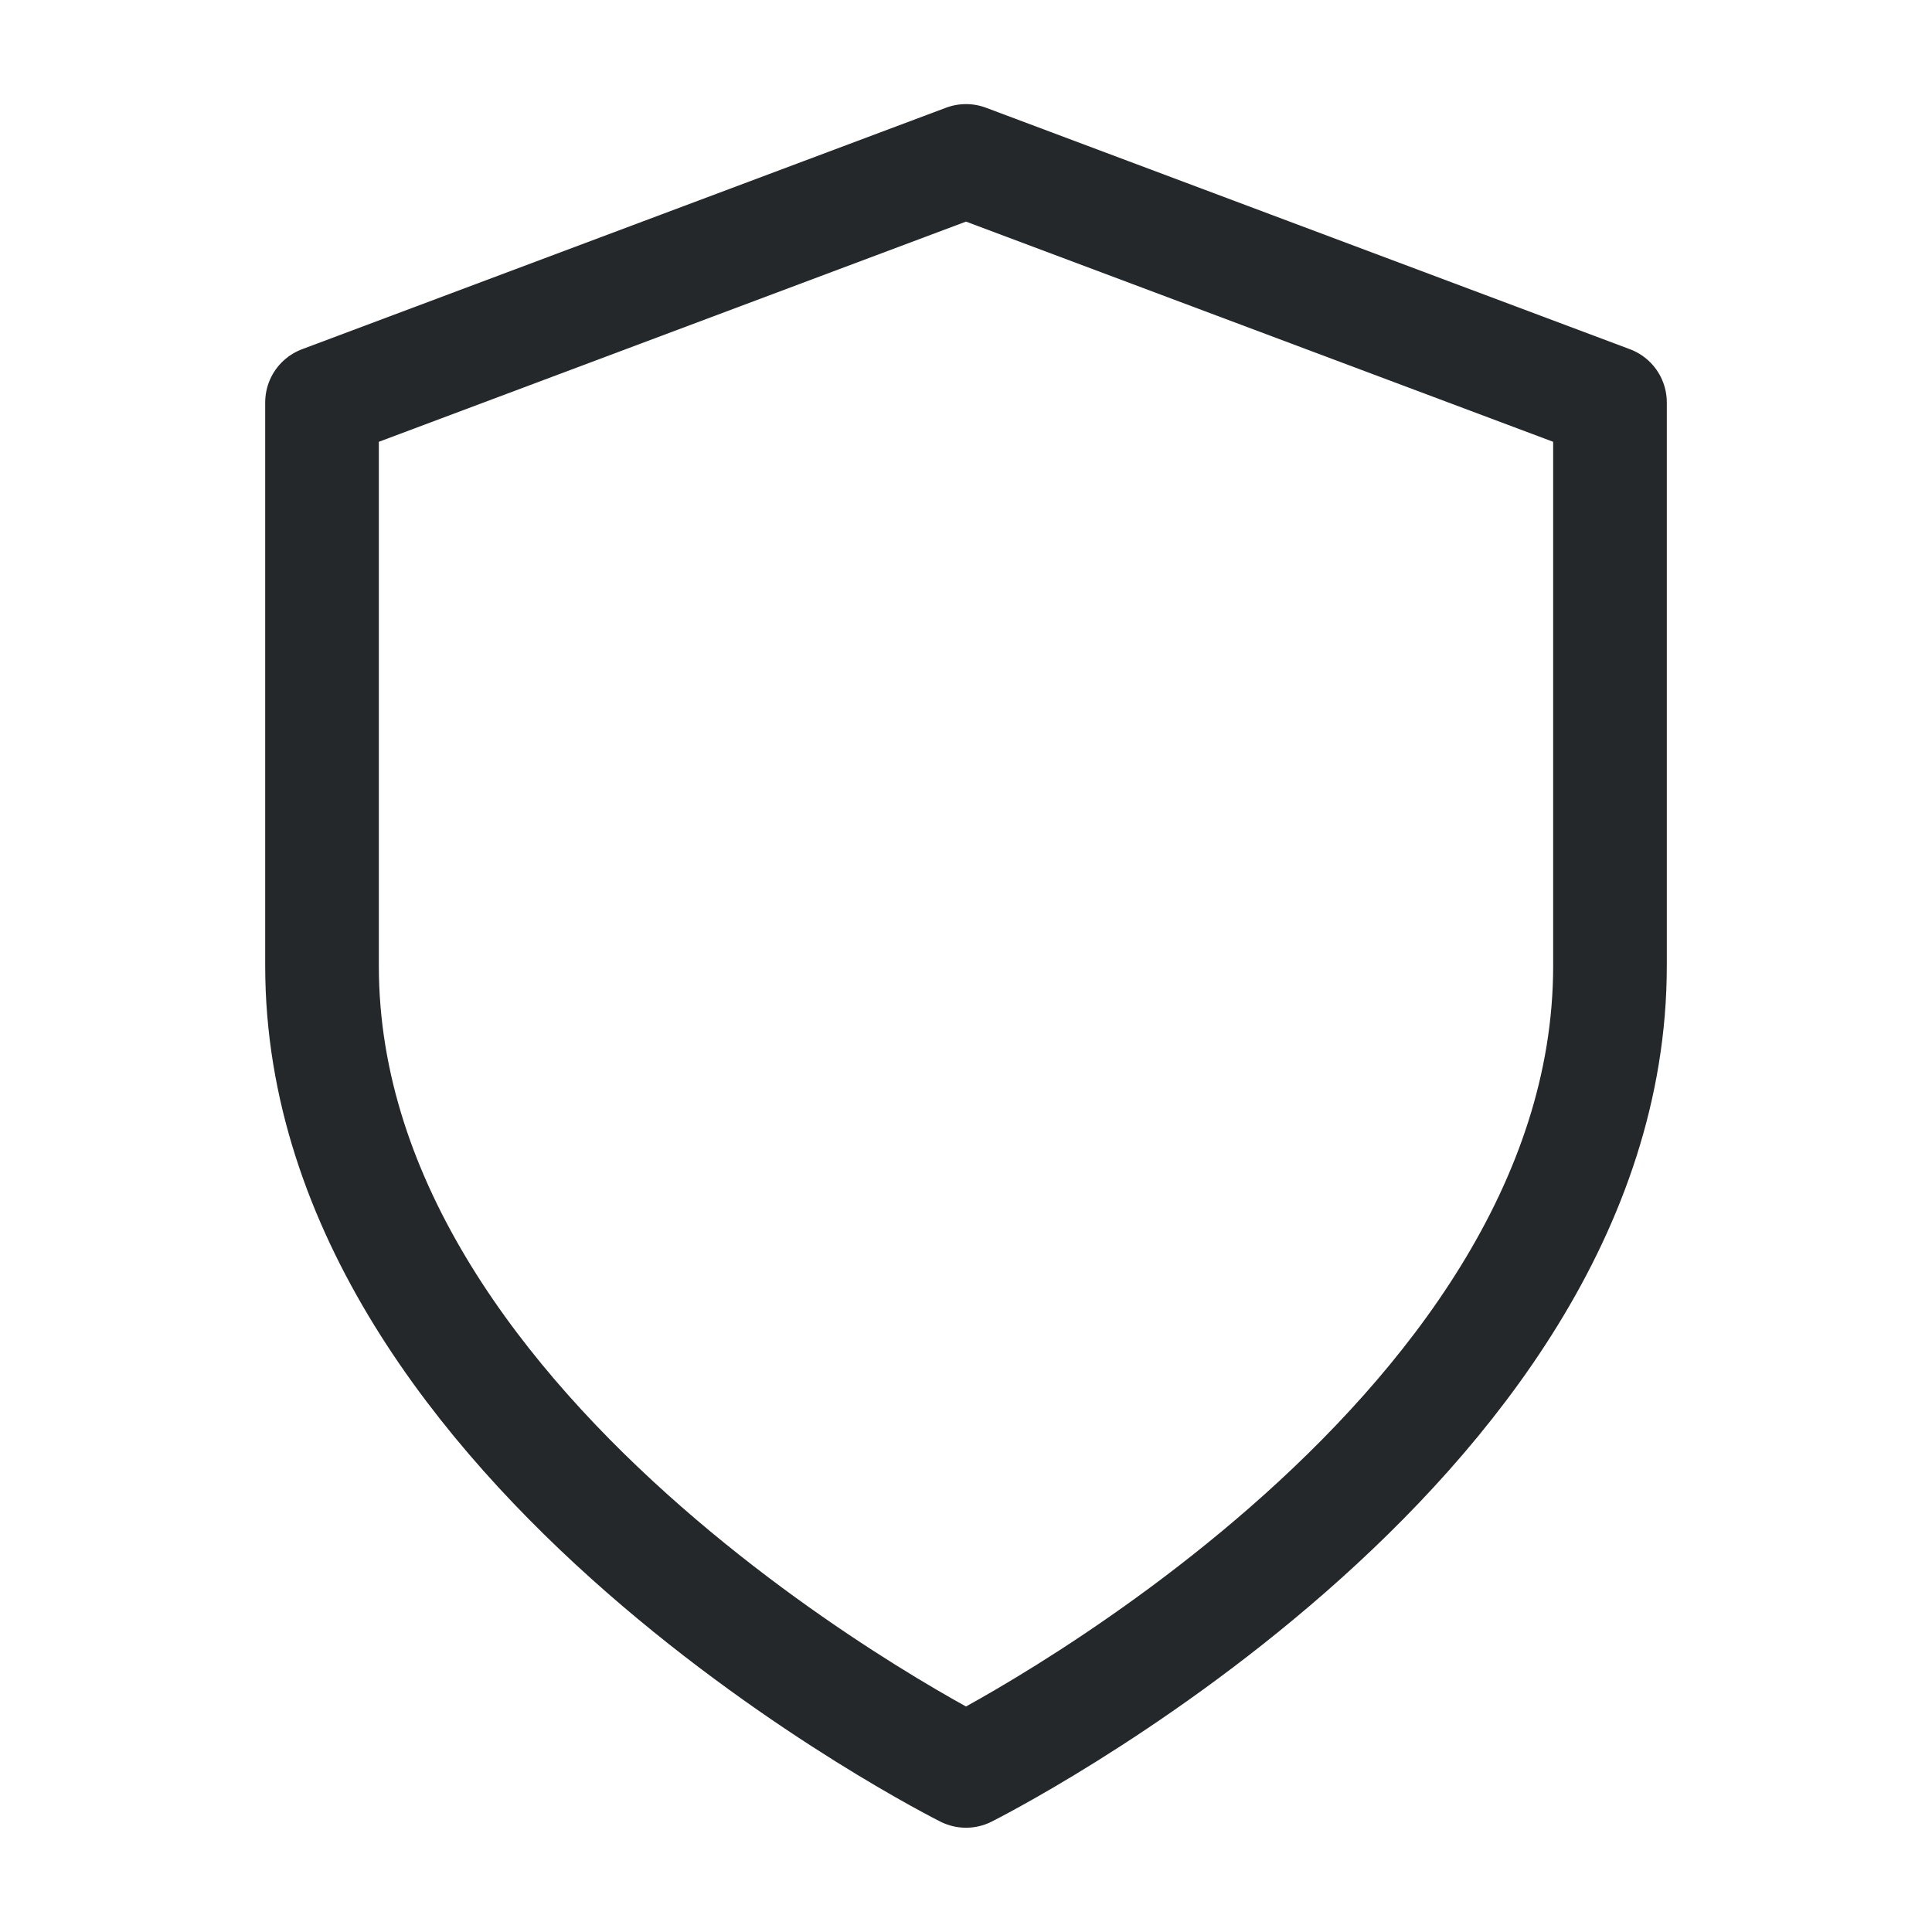 <svg width="34" height="34" viewBox="0 0 34 34" fill="none" xmlns="http://www.w3.org/2000/svg">
<path d="M17 31.165C17 31.165 28.333 25.499 28.333 16.999V7.082L17 2.832L5.667 7.082V16.999C5.667 25.499 17 31.165 17 31.165Z" stroke="#25282B" stroke-width="2" stroke-linecap="round" stroke-linejoin="round"/>
</svg>
